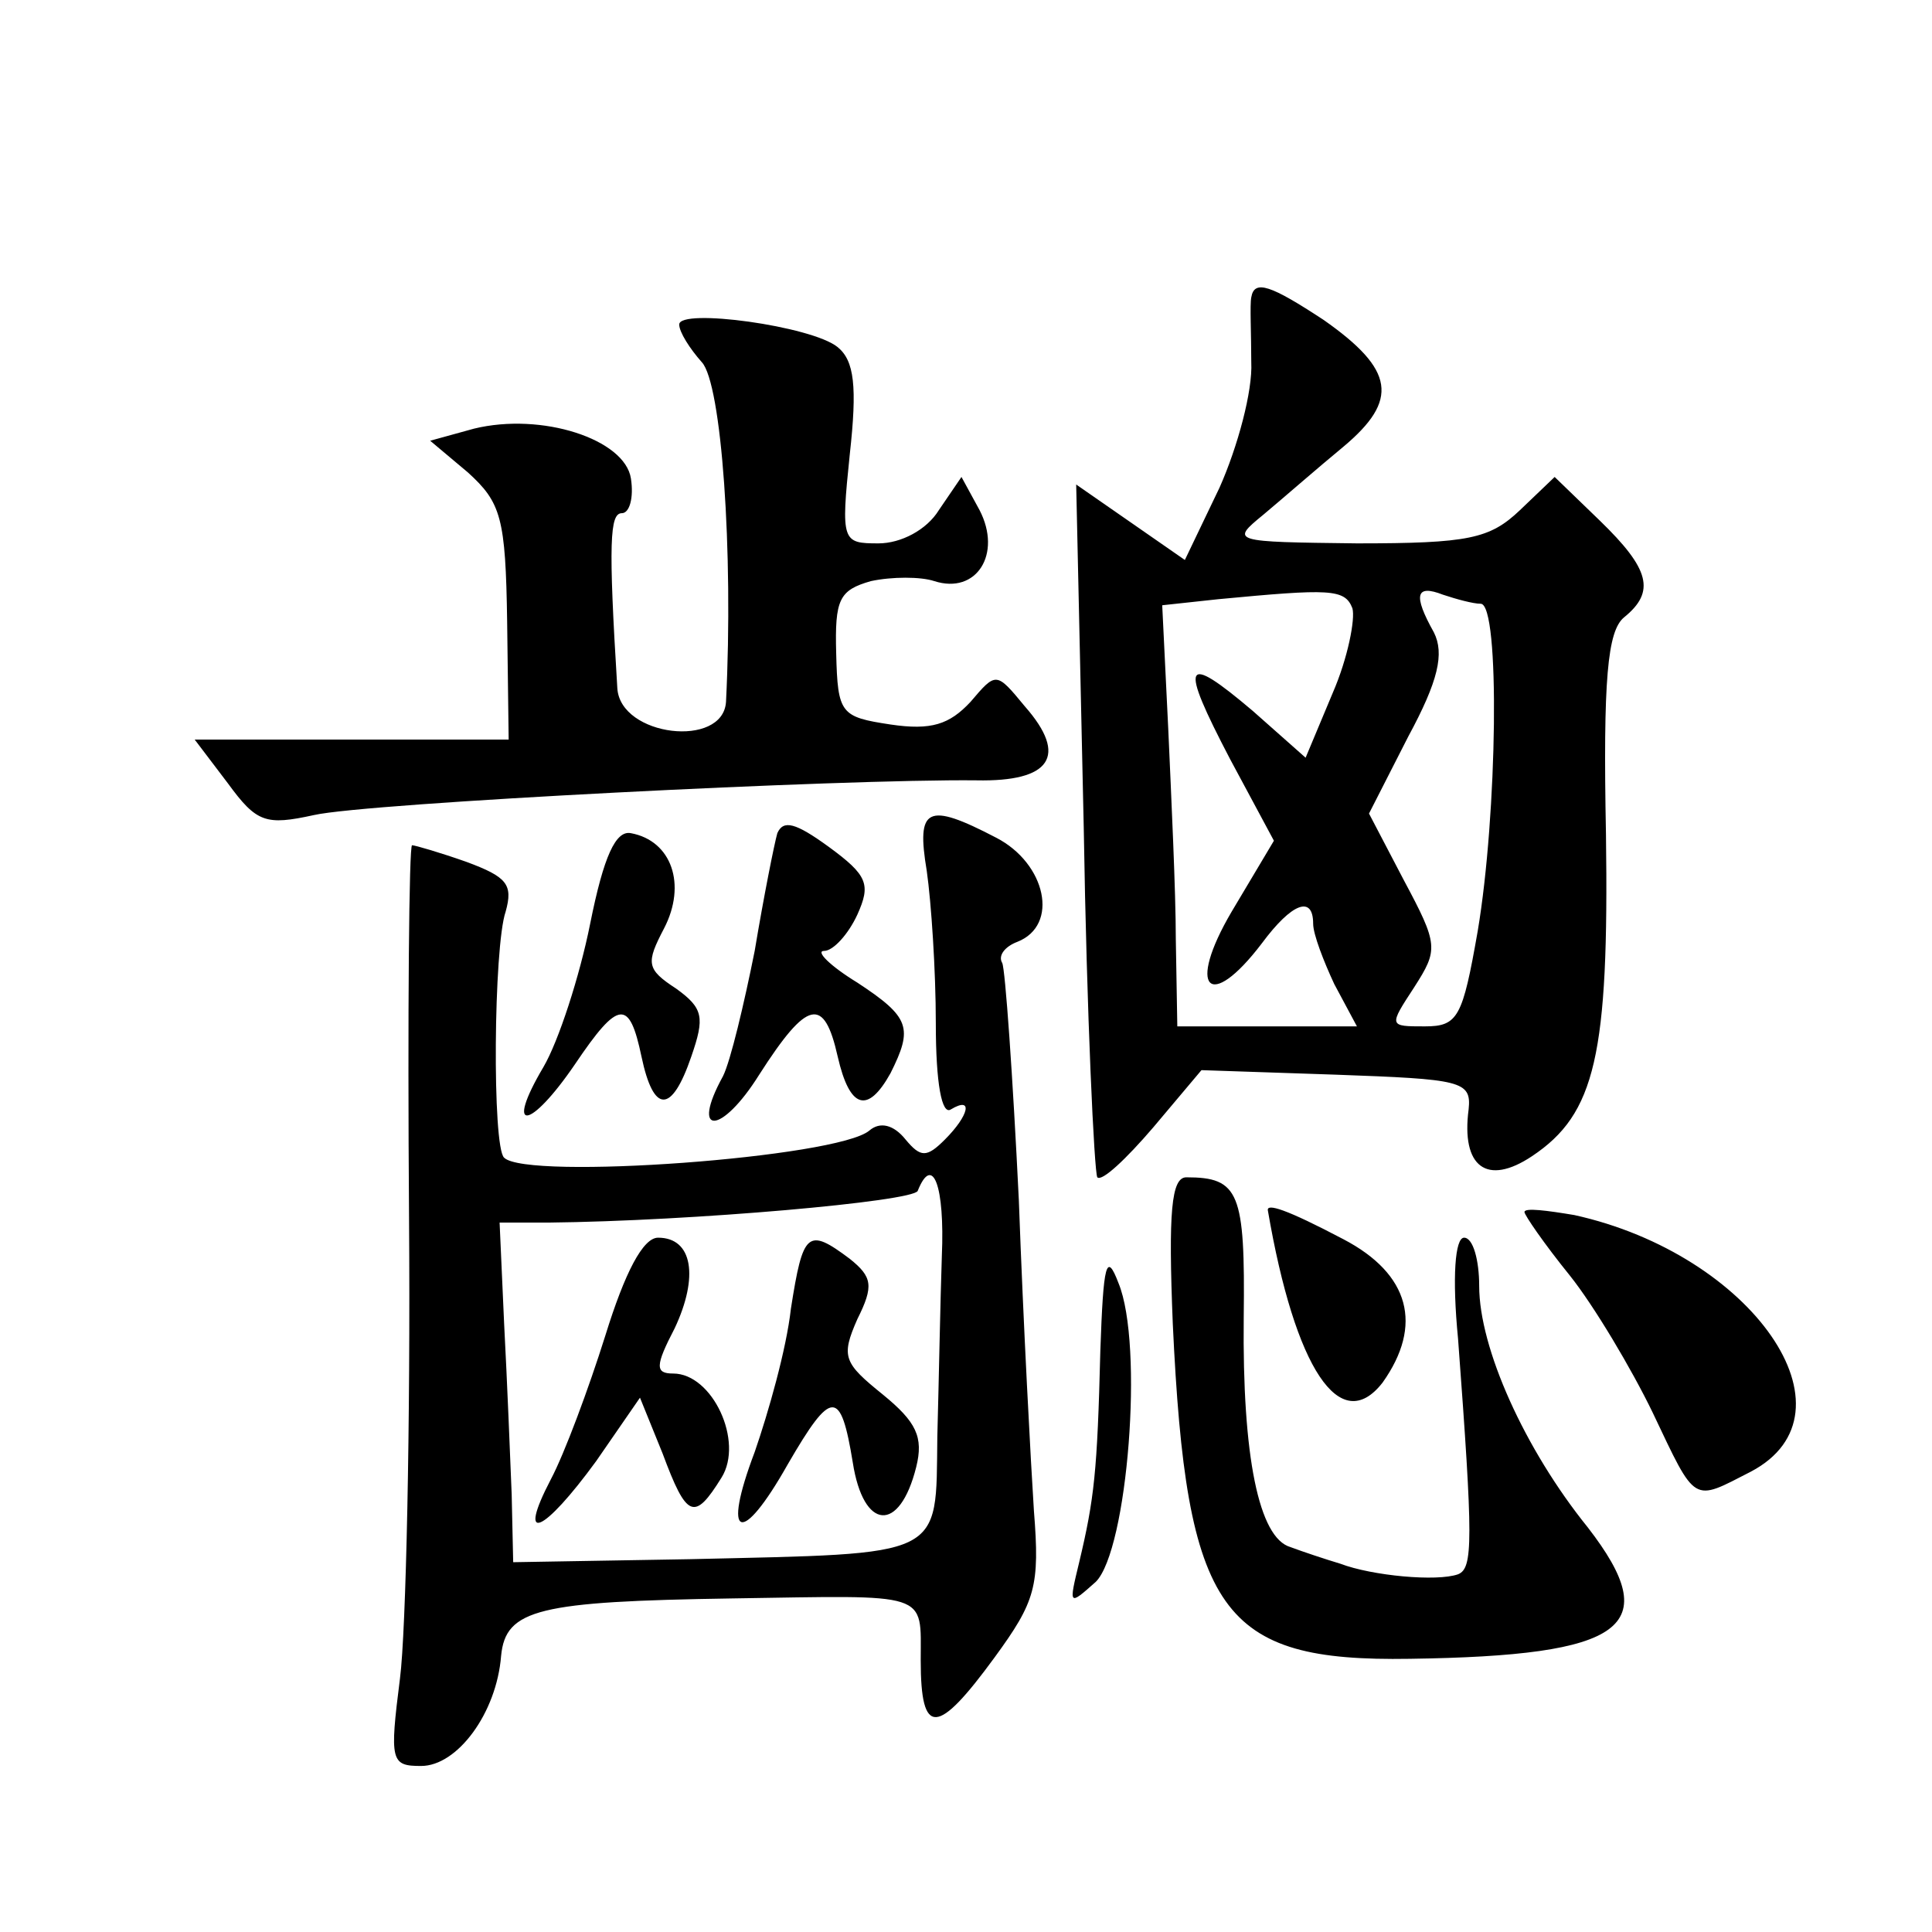 <?xml version="1.0" standalone="no"?>
<!DOCTYPE svg PUBLIC "-//W3C//DTD SVG 20010904//EN"
 "http://www.w3.org/TR/2001/REC-SVG-20010904/DTD/svg10.dtd">
<svg version="1.0" xmlns="http://www.w3.org/2000/svg"
 width="128pt" height="128pt" viewBox="0 0 128 128"
 preserveAspectRatio="xMidYMid meet">
<g transform="translate(0,128) scale(0.1,-0.1)"
fill="#0" stroke="none">
<path d="M829 1083 c-1 -5 0 -24 0 -43 1 -19 -9 -56 -21 -83 l-23 -48 -36 25 -36
25 5 -227 c2 -125 7 -229 9 -232 3 -3 19 12 37 33 l32 38 89 -3 c83 -3 90 -4 88
-23 -5 -38 12 -51 42 -31 42 28 51 67 49 213 -2 103 1 135 12 144 21 17 17 32 -16
64 l-30 29 -23 -22 c-20 -19 -34 -22 -108 -22 -83 1 -84 1 -62 19 12 10 36 31 53
45 37 31 34 51 -13 84 -35 23 -46 27 -48 15z m67 -206 c2 -7 -3 -33 -13 -56 l-18
-43 -35 31 c-46 39 -49 33 -15 -32 l29 -54 -28 -47 c-30 -51 -15 -67 20 -21 20
27 34 32 34 13 0 -7 7 -25 14 -40 l15 -28 -60 0 -59 0 -1 58 c0 31 -3 94 -5 139
l-4 82 37 4 c74 7 84 7 89 -6z m85 3 c13 0 11 -140 -2 -217 -10 -57 -13 -63 -35
-63 -24 0 -24 0 -7 26 16 25 16 28 -7 71 l-23 44 26 51 c20 37 24 55 17 69 -14
25 -12 32 6 25 9 -3 20 -6 25 -6z M450 1065 c0 -5 7 -16 15 -25 13 -14 21 -125
16 -225 -2 -31 -70 -23 -72 9 -6 97 -5 116 3 116 5 0 8 10 6 23 -4 26 -59 44 -104
33 l-29 -8 25 -21 c22 -20 25 -30 26 -99 l1 -78 -104 0 -104 0 22 -29 c19 -26 25
-28 57 -21 35 8 351 24 439 23 49 -1 61 16 32 49 -19 23 -19 23 -36 3 -14 -15 -26
-19 -53 -15 -33 5 -35 7 -36 47 -1 36 2 42 23 48 14 3 33 3 42 0 28 -9 45 18 30
47 l-12 22 -15 -22 c-8 -13 -25 -22 -40 -22 -24 0 -25 1 -19 59 5 45 3 62 -8 71
-17 14 -105 26 -105 15z M515 728 c-2 -7 -9 -42 -15 -78 -7 -35 -16 -73 -21 -83
-22 -40 -1 -39 24 1 32 50 43 52 52 12 8 -35 20 -38 35 -11 15 30 13 37 -22 60
-18 11 -28 21 -22 21 6 0 16 11 22 24 9 20 7 26 -19 45 -22 16 -30 18 -34 9z M614
703 c3 -21 6 -66 6 -101 0 -40 4 -61 10 -57 15 9 12 -4 -4 -20 -12 -12 -16 -12
-26 0 -8 10 -17 12 -24 6 -21 -18 -227 -33 -242 -18 -8 7 -7 140 1 163 5 18 1 23
-26 33 -17 6 -34 11 -36 11 -2 0 -3 -111 -2 -247 1 -137 -2 -274 -6 -305 -7 -55
-6 -58 14 -58 24 0 50 35 53 73 3 31 25 36 153 38 132 2 125 5 125 -41 0 -51 11
-50 49 2 27 37 30 47 26 97 -2 31 -7 123 -10 206 -4 82 -9 153 -11 157 -3 5 2 11
10 14 28 11 19 52 -14 69 -46 24 -53 20 -46 -22z m10 -255 c-1 -29 -2 -83 -3 -120
-1 -81 6 -77 -164 -81 l-117 -2 -1 45 c-1 25 -3 75 -5 113 l-3 67 32 0 c96 1 242
14 245 21 10 25 18 3 16 -43z M401 395 c-11 -35 -27 -78 -36 -95 -23 -44 -5 -36
30 12 l29 42 15 -37 c16 -43 21 -45 39 -16 15 24 -6 69 -32 69 -12 0 -12 5 1 30
16 34 12 60 -11 60 -10 0 -22 -23 -35 -65z M524 413 c-3 -27 -15 -69 -24 -95 -22
-58 -9 -63 22 -8 29 50 35 50 43 1 7 -45 31 -47 42 -3 5 20 0 30 -22 48 -26 21
-28 25 -17 50 11 22 10 28 -5 40 -28 21 -31 18 -39 -33z M391 668 c-7 -35 -21 -78
-31 -95 -26 -44 -9 -42 21 2 29 43 36 43 44 5 8 -38 20 -38 33 0 9 26 8 32 -10
45 -20 13 -20 17 -8 40 15 29 5 58 -22 63 -10 2 -18 -15 -27 -60z M777 403 c9 -192
32 -224 157 -222 143 2 169 21 118 87 -42 52 -72 119 -72 160 0 17 -4 32 -10 32
-6 0 -8 -26 -4 -67 10 -134 10 -152 0 -156 -14 -5 -57 -1 -78 7 -10 3 -25 8 -33
11 -21 6 -32 60 -31 152 1 83 -3 93 -38 93 -10 0 -12 -23 -9 -97z M840 478 c18
-105 48 -150 76 -114 27 38 18 72 -26 95 -38 20 -51 24 -50 19z M1010 477 c0 -2
13 -21 30 -42 16 -20 41 -62 55 -91 29 -61 26 -59 65 -39 74 39 1 144 -117 170
-18 3 -33 5 -33 2z M729 385 c-2 -80 -4 -98 -14 -140 -7 -29 -7 -29 11 -13 21 21
32 157 15 198 -8 21 -10 13 -12 -45z"/>
</g>
</svg>
